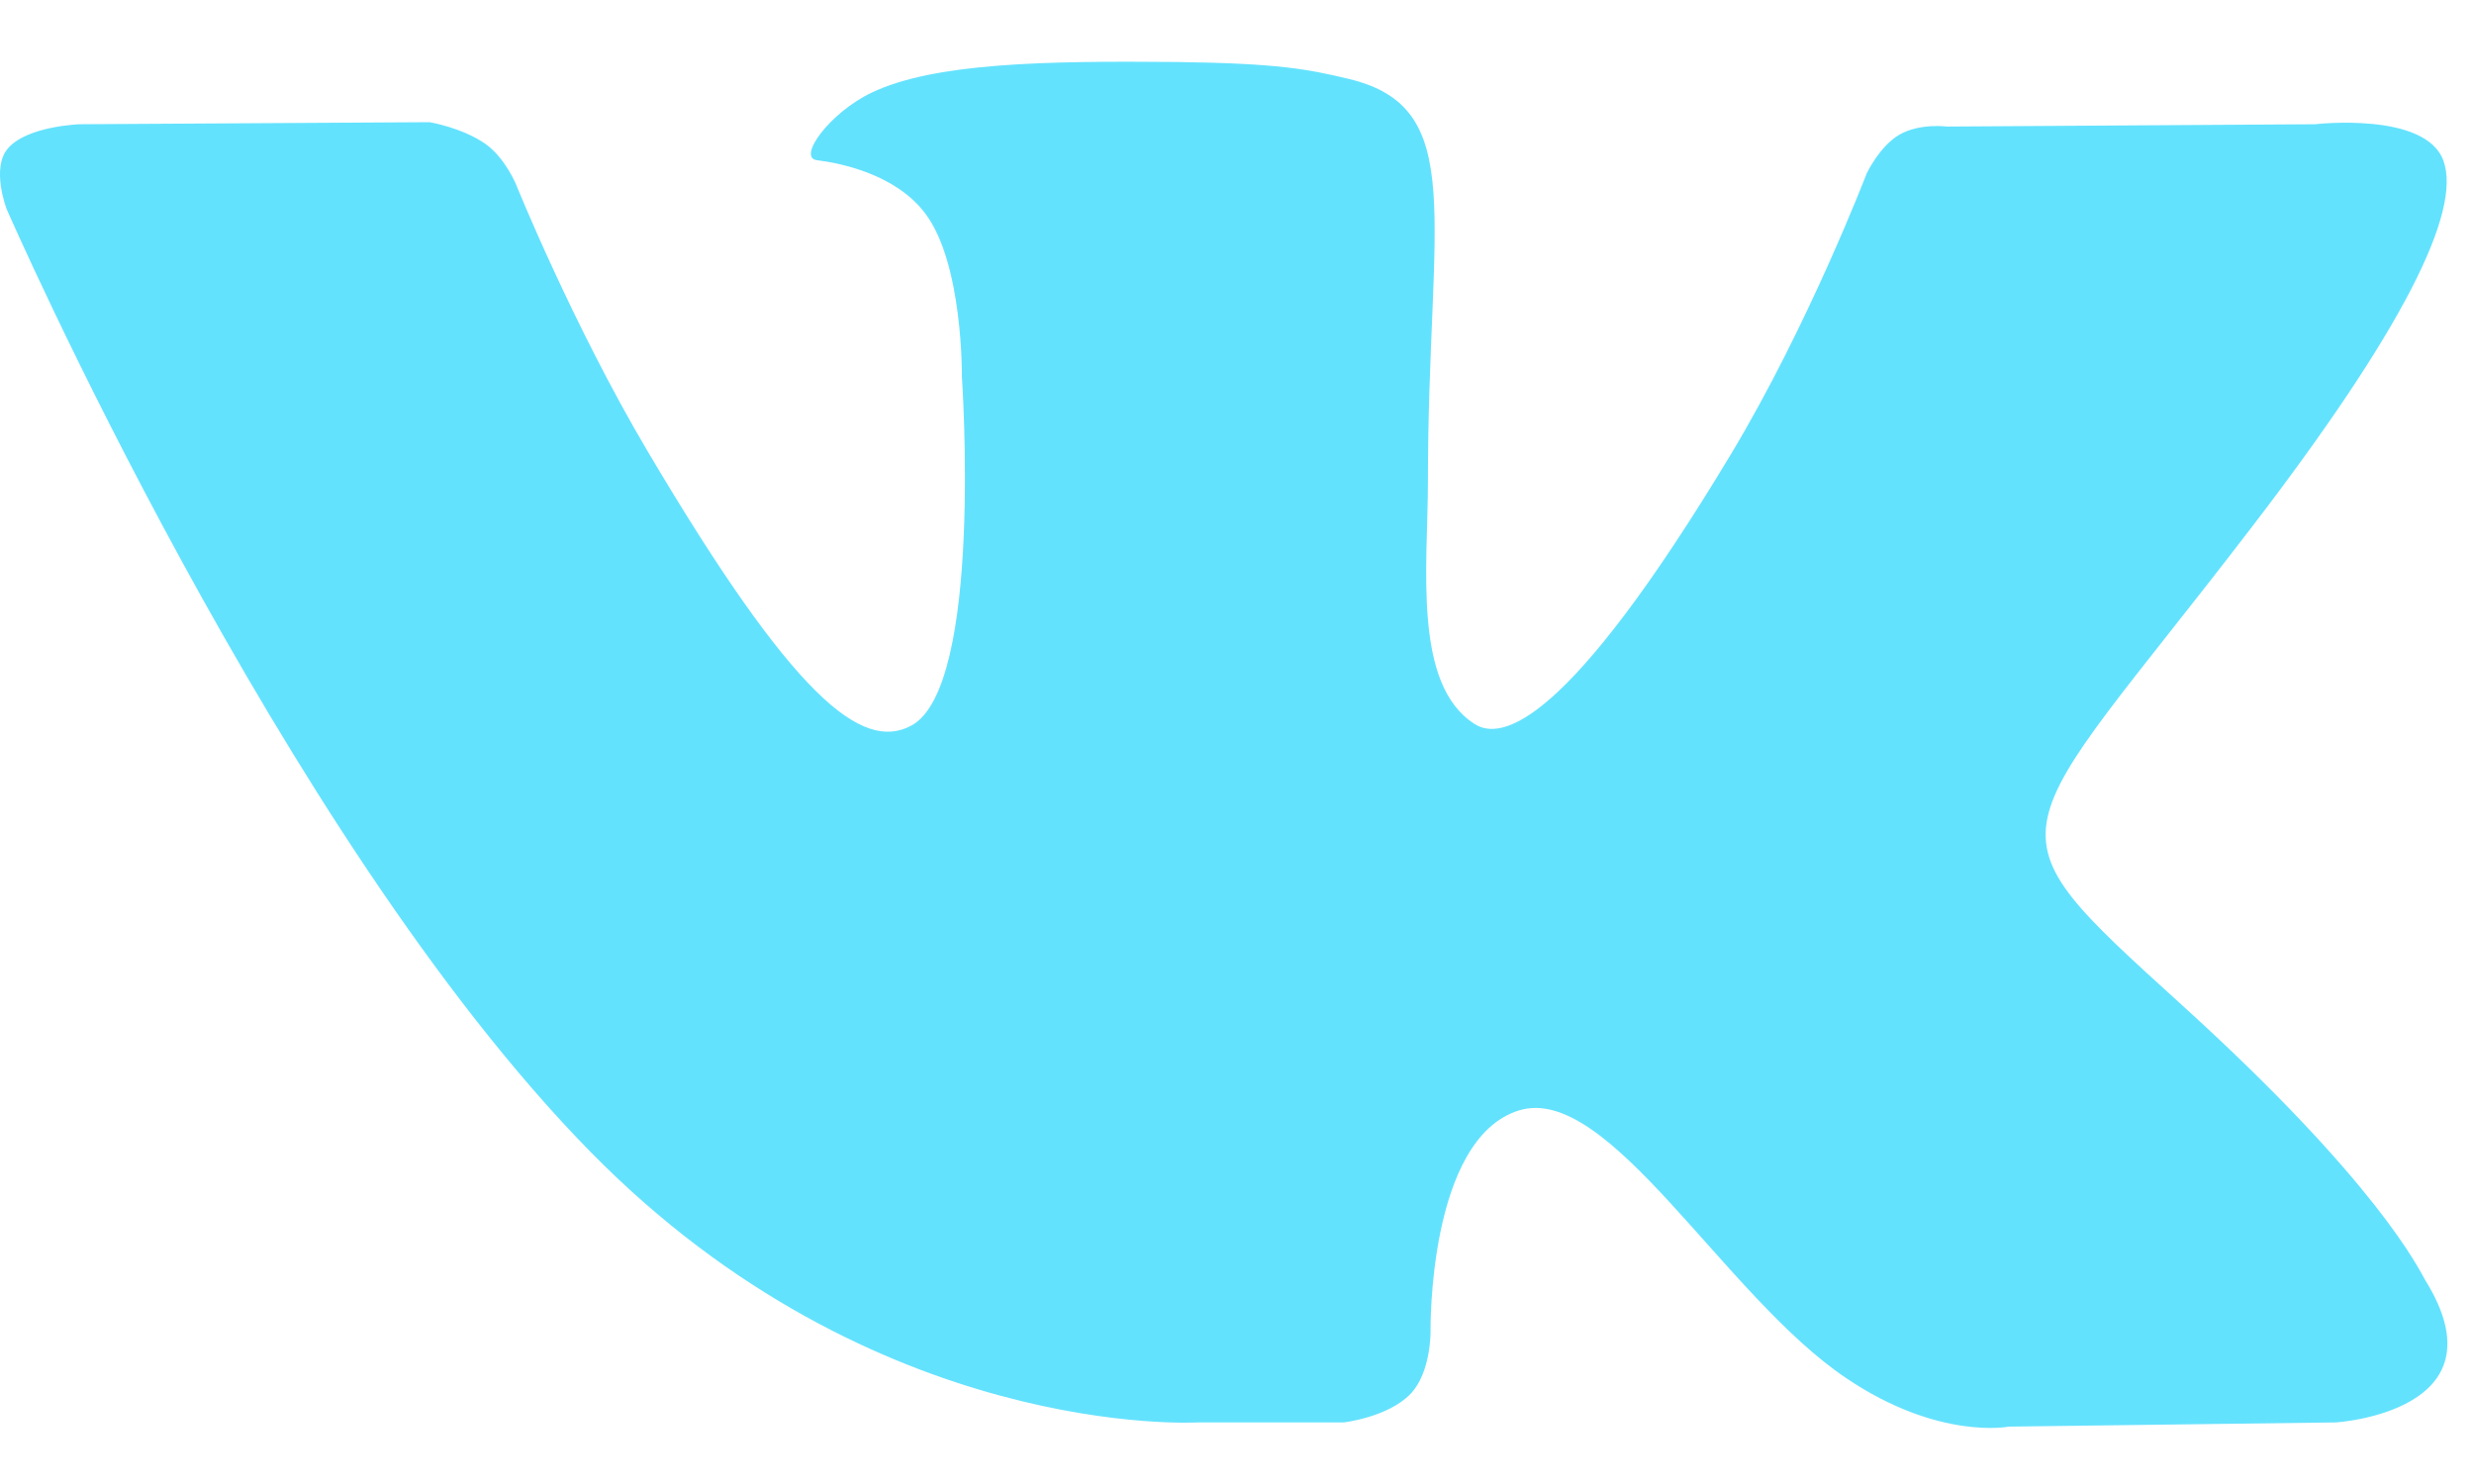 <?xml version="1.0" encoding="UTF-8"?> <svg xmlns="http://www.w3.org/2000/svg" width="30" height="18" viewBox="0 0 30 18" fill="none"> <path d="M28.325 17.253L24.359 17.304C24.359 17.304 23.509 17.473 22.389 16.717C20.906 15.722 19.507 13.13 18.418 13.469C17.314 13.813 17.347 16.142 17.347 16.142C17.347 16.142 17.356 16.641 17.106 16.905C16.83 17.193 16.292 17.253 16.292 17.253H14.52C14.52 17.253 10.608 17.485 7.159 13.97C3.398 10.139 0.081 2.537 0.081 2.537C0.081 2.537 -0.112 2.038 0.097 1.799C0.332 1.527 0.968 1.507 0.968 1.507L5.208 1.482C5.208 1.482 5.606 1.547 5.893 1.75C6.128 1.921 6.258 2.238 6.258 2.238C6.258 2.238 6.944 3.936 7.851 5.47C9.623 8.465 10.45 9.121 11.049 8.802C11.928 8.334 11.664 4.568 11.664 4.568C11.664 4.568 11.68 3.197 11.22 2.59C10.867 2.118 10.202 1.979 9.906 1.943C9.664 1.912 10.059 1.368 10.567 1.125C11.326 0.761 12.677 0.737 14.269 0.752C15.509 0.768 15.866 0.841 16.351 0.956C17.813 1.304 17.315 2.639 17.315 5.838C17.315 6.86 17.126 8.303 17.882 8.782C18.206 8.99 19.003 8.813 20.989 5.51C21.93 3.945 22.636 2.103 22.636 2.103C22.636 2.103 22.791 1.775 23.03 1.635C23.276 1.491 23.609 1.535 23.609 1.535L28.072 1.507C28.072 1.507 29.409 1.351 29.628 1.946C29.858 2.564 29.127 4.019 27.304 6.395C24.311 10.302 23.978 9.935 26.463 12.195C28.839 14.352 29.333 15.398 29.411 15.531C30.398 17.126 28.325 17.253 28.325 17.253Z" fill="#63E2FE"></path> </svg> 
